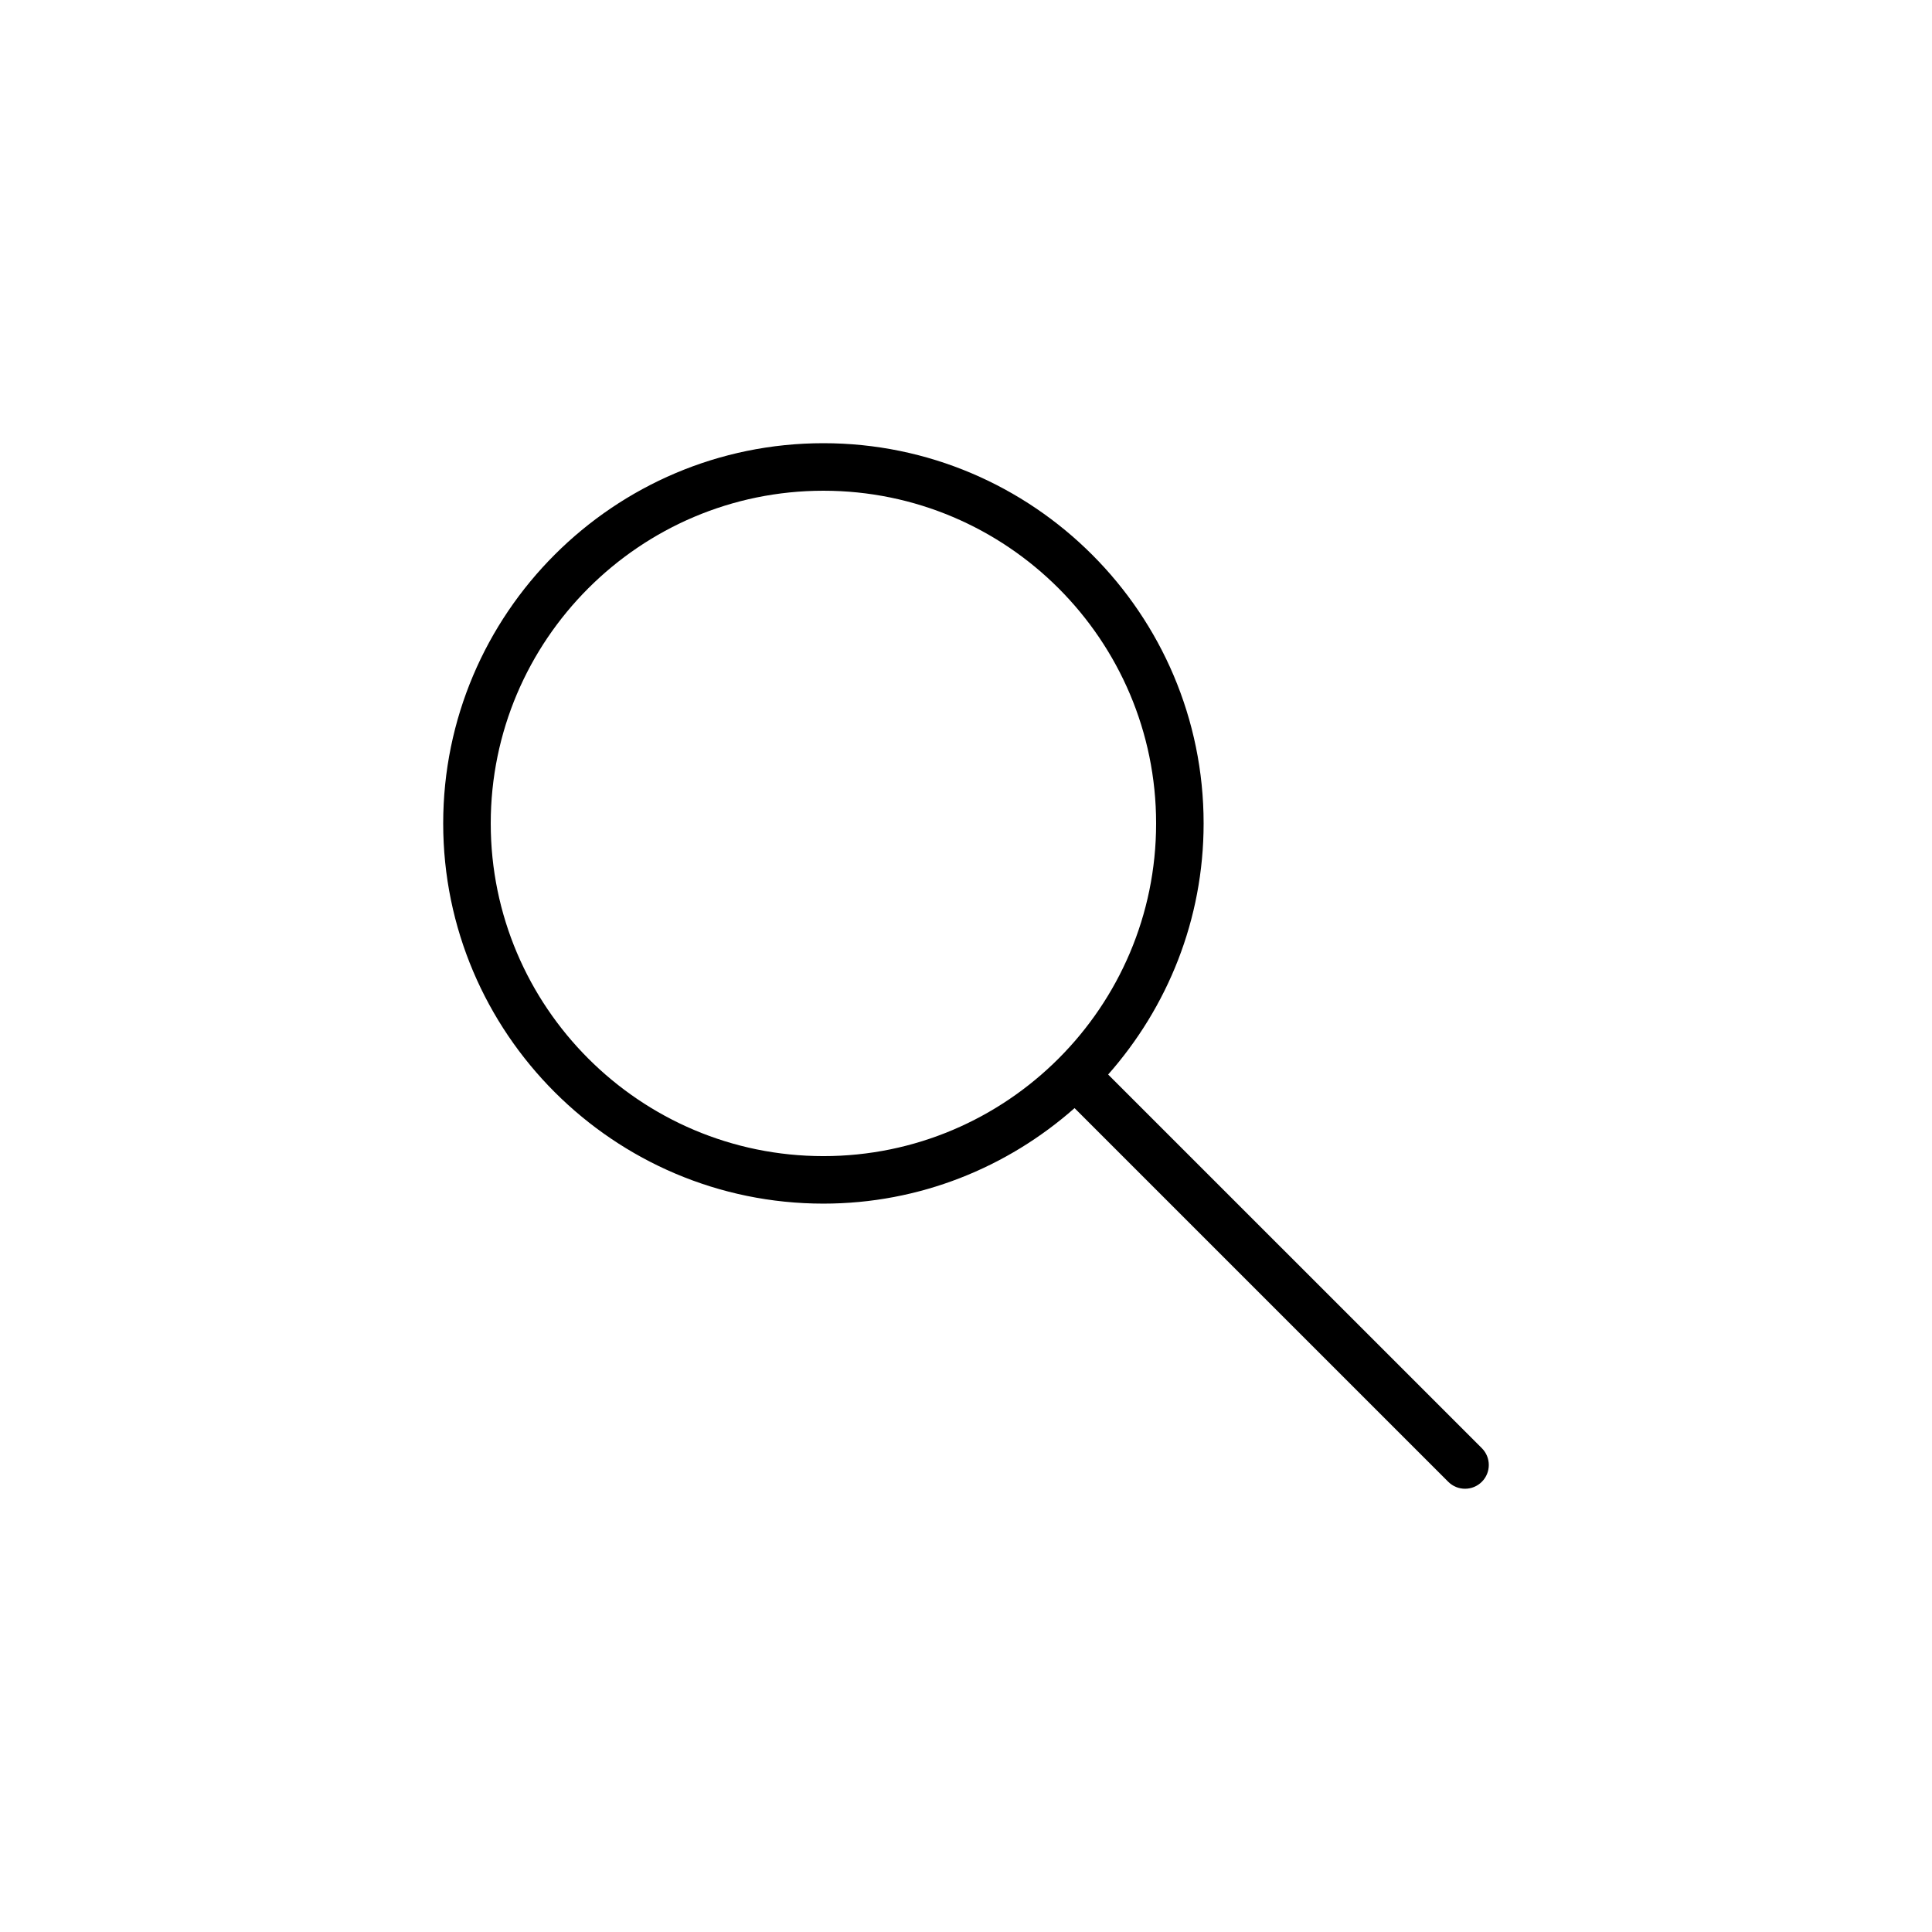 <?xml version="1.0" encoding="UTF-8"?>
<!-- Uploaded to: ICON Repo, www.svgrepo.com, Generator: ICON Repo Mixer Tools -->
<svg fill="#000000" width="800px" height="800px" version="1.1" viewBox="144 144 512 512" xmlns="http://www.w3.org/2000/svg">
 <path d="m437.67 428.76c15.695-17.77 25.301-41.031 25.301-66.547 0-55.559-45.203-100.76-100.76-100.76-55.559 0-100.76 45.203-100.76 100.76s45.203 100.76 100.76 100.76c25.52 0 48.785-9.613 66.559-25.312l99.027 99.027c1.23 1.23 2.836 1.844 4.453 1.844s3.223-0.613 4.453-1.844c2.457-2.457 2.457-6.445 0-8.906zm-163.62-66.543c0-48.613 39.555-88.168 88.168-88.168 48.609 0 88.164 39.551 88.164 88.168s-39.555 88.168-88.168 88.168c-48.609-0.004-88.164-39.555-88.164-88.168z"/>
</svg>